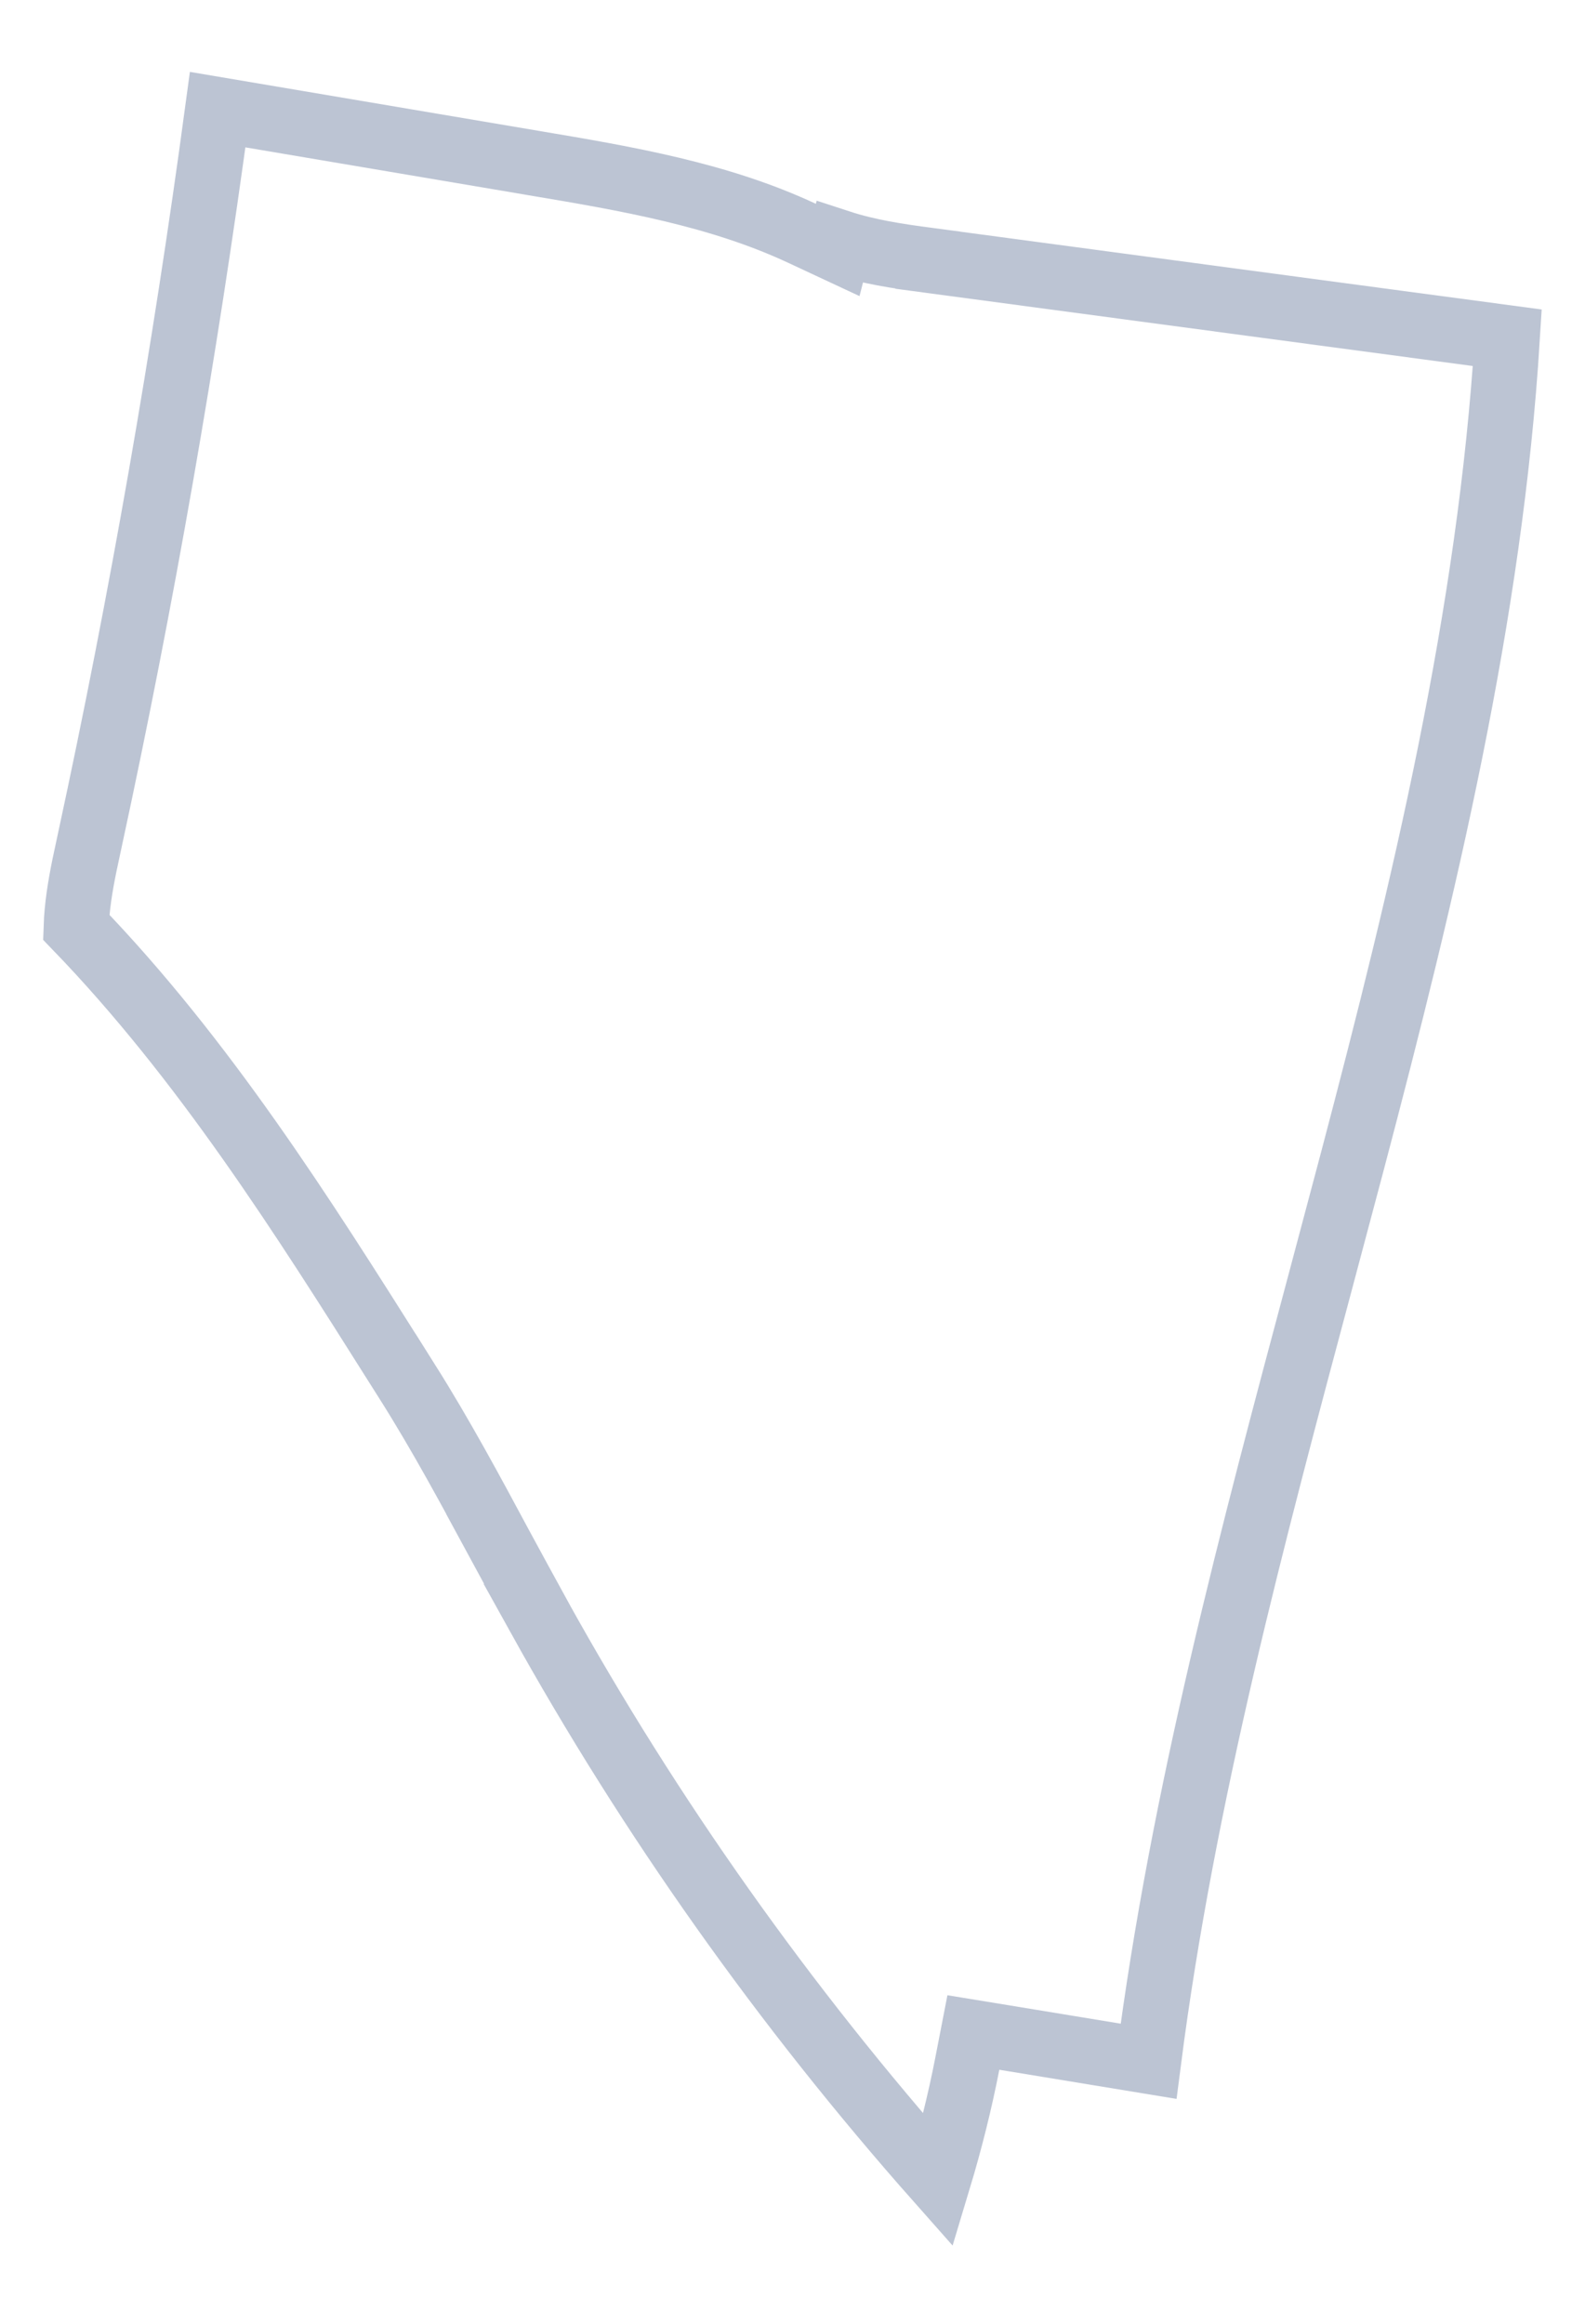 <svg width="73" height="107" viewBox="0 0 73 107" fill="none" xmlns="http://www.w3.org/2000/svg">
<path d="M24.592 7.508L24.594 7.509C28.91 8.232 33.125 8.958 36.944 10.743L38.581 11.507L38.669 11.162C39.988 11.593 41.372 11.798 42.741 11.979V11.98L69.422 15.549C68.636 28.29 65.585 40.965 62.293 53.433L60.84 58.891C57.723 70.542 54.469 82.686 52.899 94.894L46.268 93.804L44.83 93.569L44.552 94.999C44.21 96.759 43.761 98.557 43.214 100.371C36.12 92.365 29.939 83.638 24.821 74.415H24.822C24.234 73.344 23.652 72.274 23.069 71.199H23.07C21.733 68.714 20.324 66.088 18.757 63.608H18.756L18.299 62.882H18.298C13.967 56.021 9.397 48.778 3.508 42.684C3.539 41.754 3.69 40.817 3.89 39.837L4.132 38.704L4.133 38.699C6.536 27.591 8.504 16.309 10.025 5.047L24.592 7.508Z" stroke="#BCC4D3" stroke-width="3" stroke-miterlimit="10"/>
</svg>
